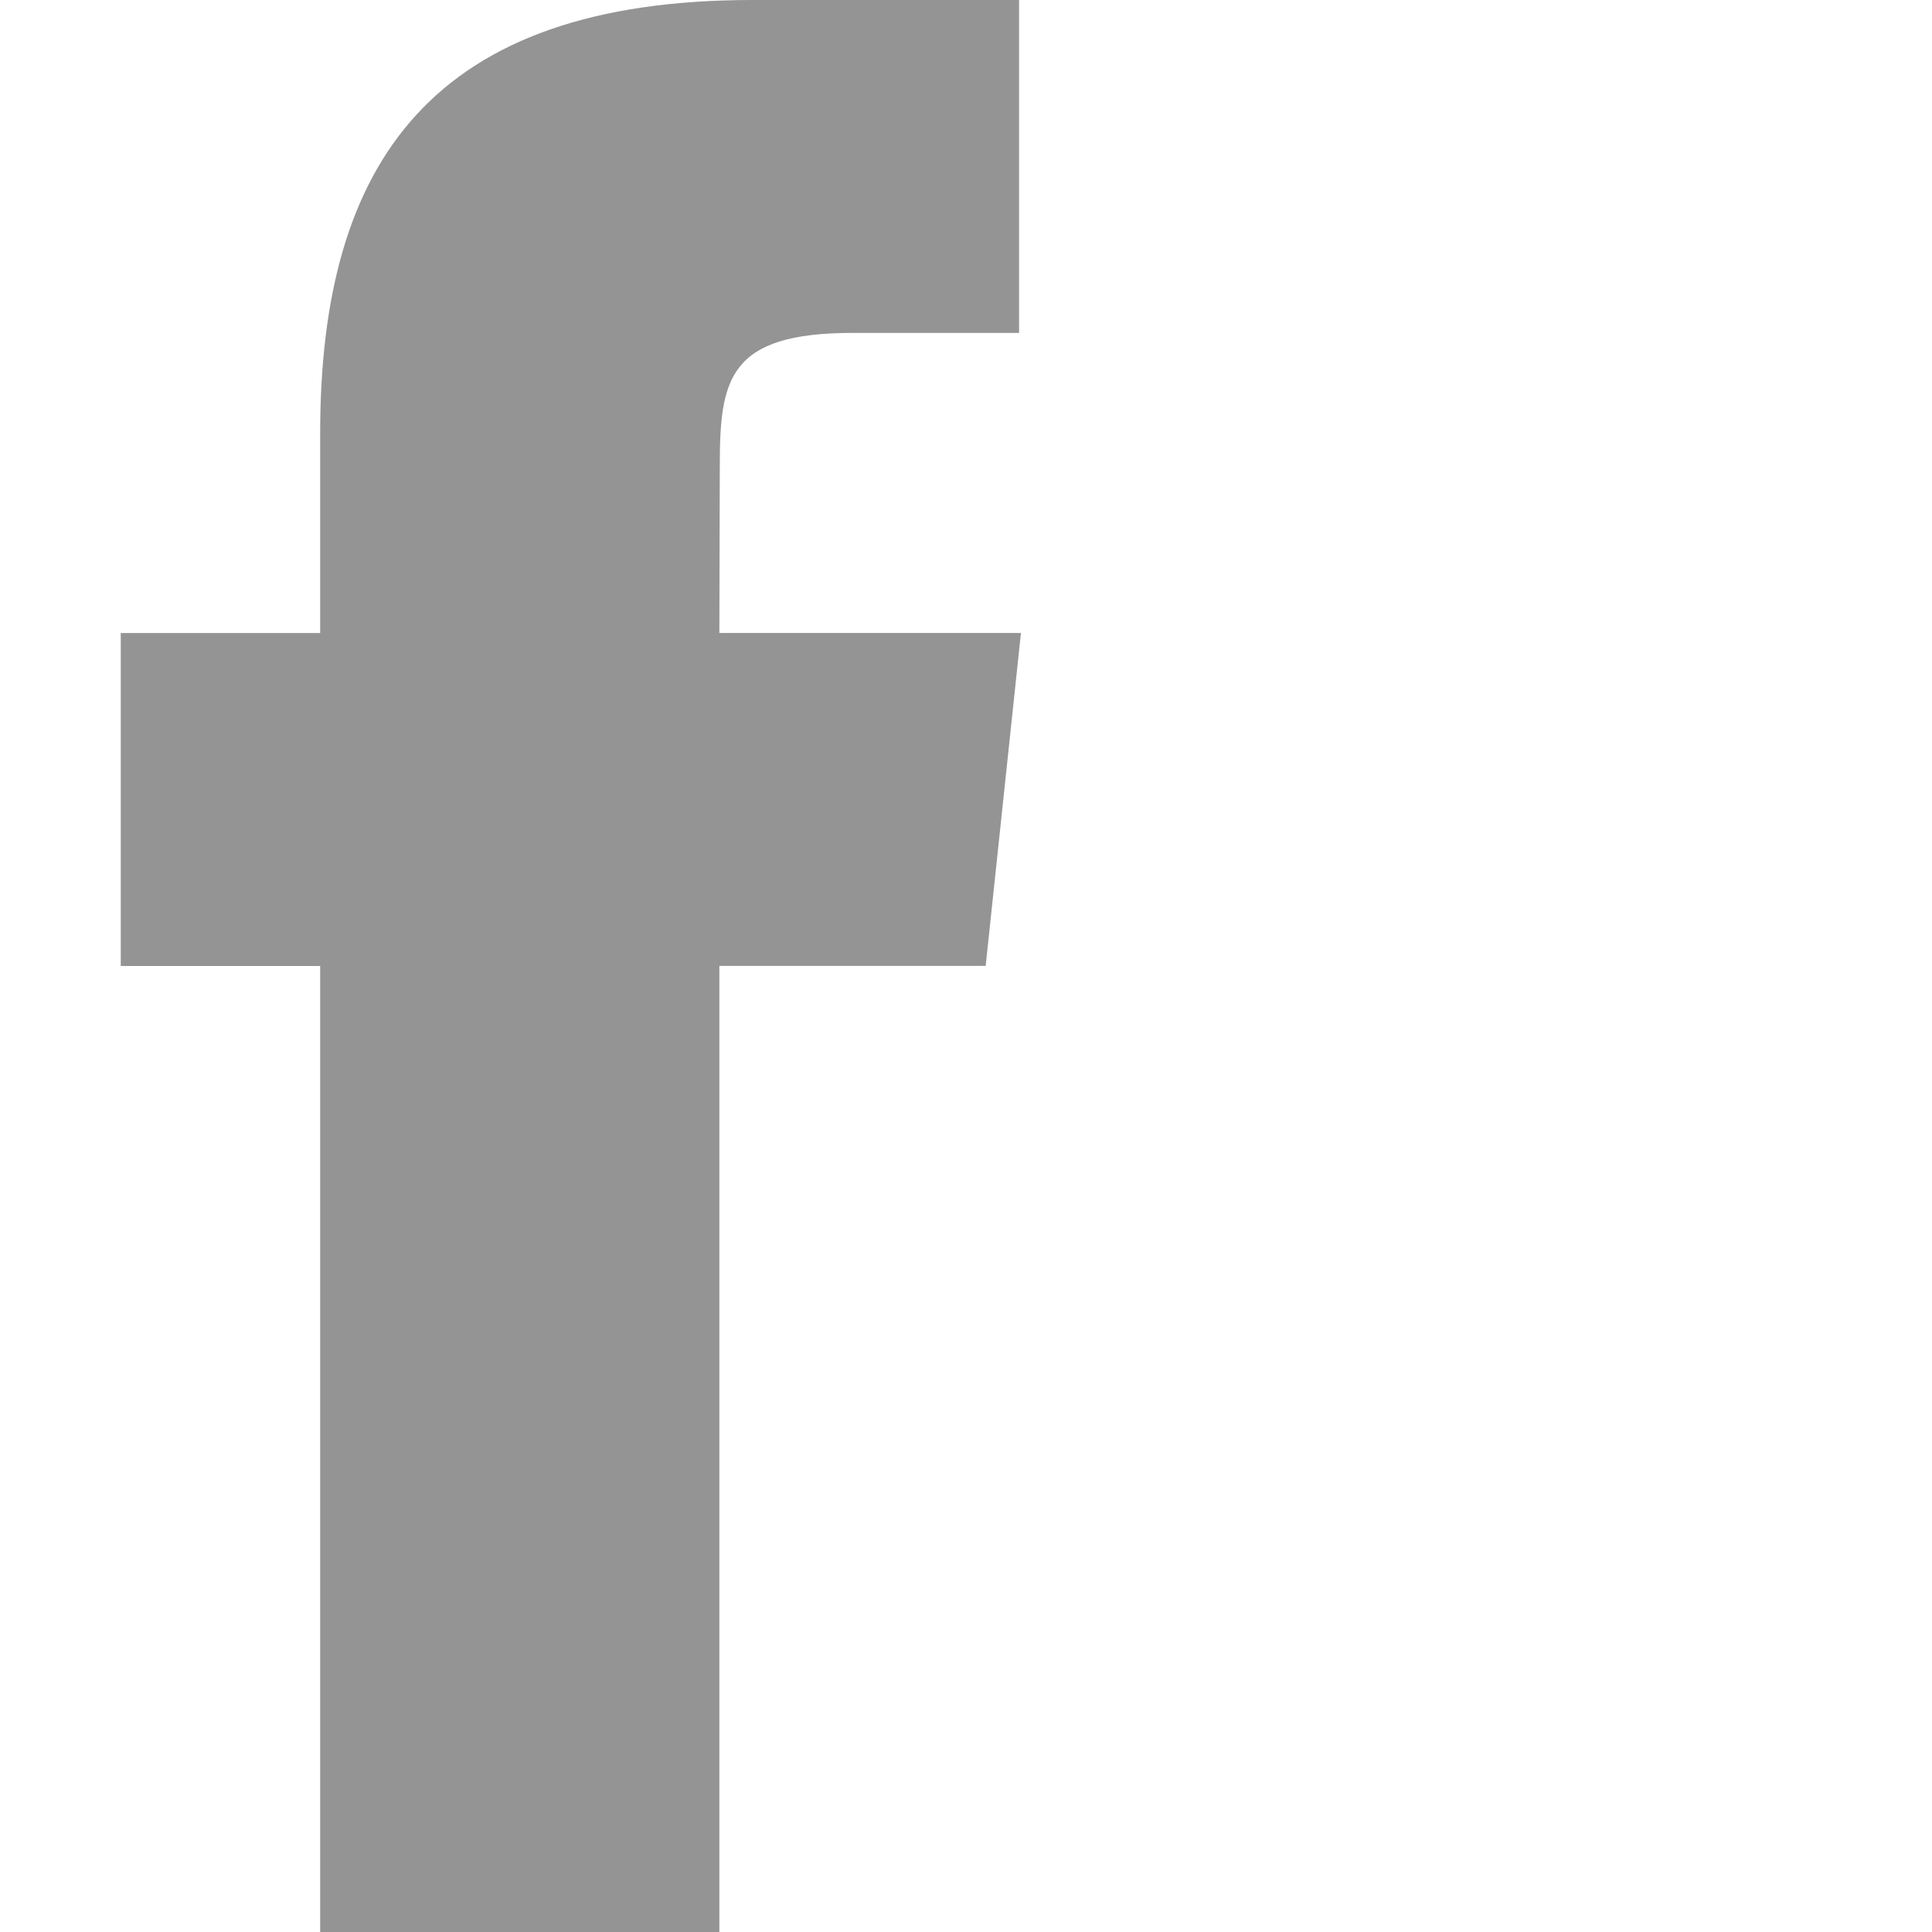 <?xml version="1.0" encoding="UTF-8" standalone="no"?>
<svg
   xmlns:dc="http://purl.org/dc/elements/1.1/"
   xmlns:cc="http://creativecommons.org/ns#"
   xmlns:rdf="http://www.w3.org/1999/02/22-rdf-syntax-ns#"
   xmlns:svg="http://www.w3.org/2000/svg"
   xmlns="http://www.w3.org/2000/svg"
   xmlns:sodipodi="http://sodipodi.sourceforge.net/DTD/sodipodi-0.dtd"
   xmlns:inkscape="http://www.inkscape.org/namespaces/inkscape"
   enable-background="new 0 0 32 32"
   version="1.1"
   viewBox="0 0 32 32"
   xml:space="preserve"
   id="svg2"
   inkscape:version="0.91 r13725"
   sodipodi:docname="Face.svg"><defs
     id="defs11"><clipPath
       id="clipPath4260"
       clipPathUnits="userSpaceOnUse"><path
         inkscape:connector-curvature="0"
         id="path4262"
         d="m 0,595.28 841.89,0 L 841.89,0 0,0 0,595.28 Z" /></clipPath></defs><sodipodi:namedview
     pagecolor="#ffffff"
     bordercolor="#666666"
     borderopacity="1"
     objecttolerance="10"
     gridtolerance="10"
     guidetolerance="10"
     inkscape:pageopacity="0"
     inkscape:pageshadow="2"
     inkscape:window-width="1920"
     inkscape:window-height="1027"
     id="namedview9"
     showgrid="false"
     inkscape:zoom="2.6074563"
     inkscape:cx="27.291066"
     inkscape:cy="8.045511"
     inkscape:window-x="-8"
     inkscape:window-y="-8"
     inkscape:window-maximized="1"
     inkscape:current-layer="svg2" /><g
     id="Flat_copy-8"
     style="fill:#949494;fill-opacity:1"
     transform="translate(-6.545,0)"><path
       id="path4236"
       d="m 11.848,32 6.612,0 0,-16.002 4.411,0 0.584,-5.514 -4.995,0 0.007,-2.761 c 0,-1.437 0.137,-2.209 2.2,-2.209 l 2.757,0 0,-5.514 -4.412,0 c -5.299,0 -7.164,2.675 -7.164,7.174 l 0,3.311 -3.303,0 0,5.515 3.303,0 0,16 z"
       inkscape:connector-curvature="0"
       style="fill:#949494;fill-opacity:1" /></g></svg>